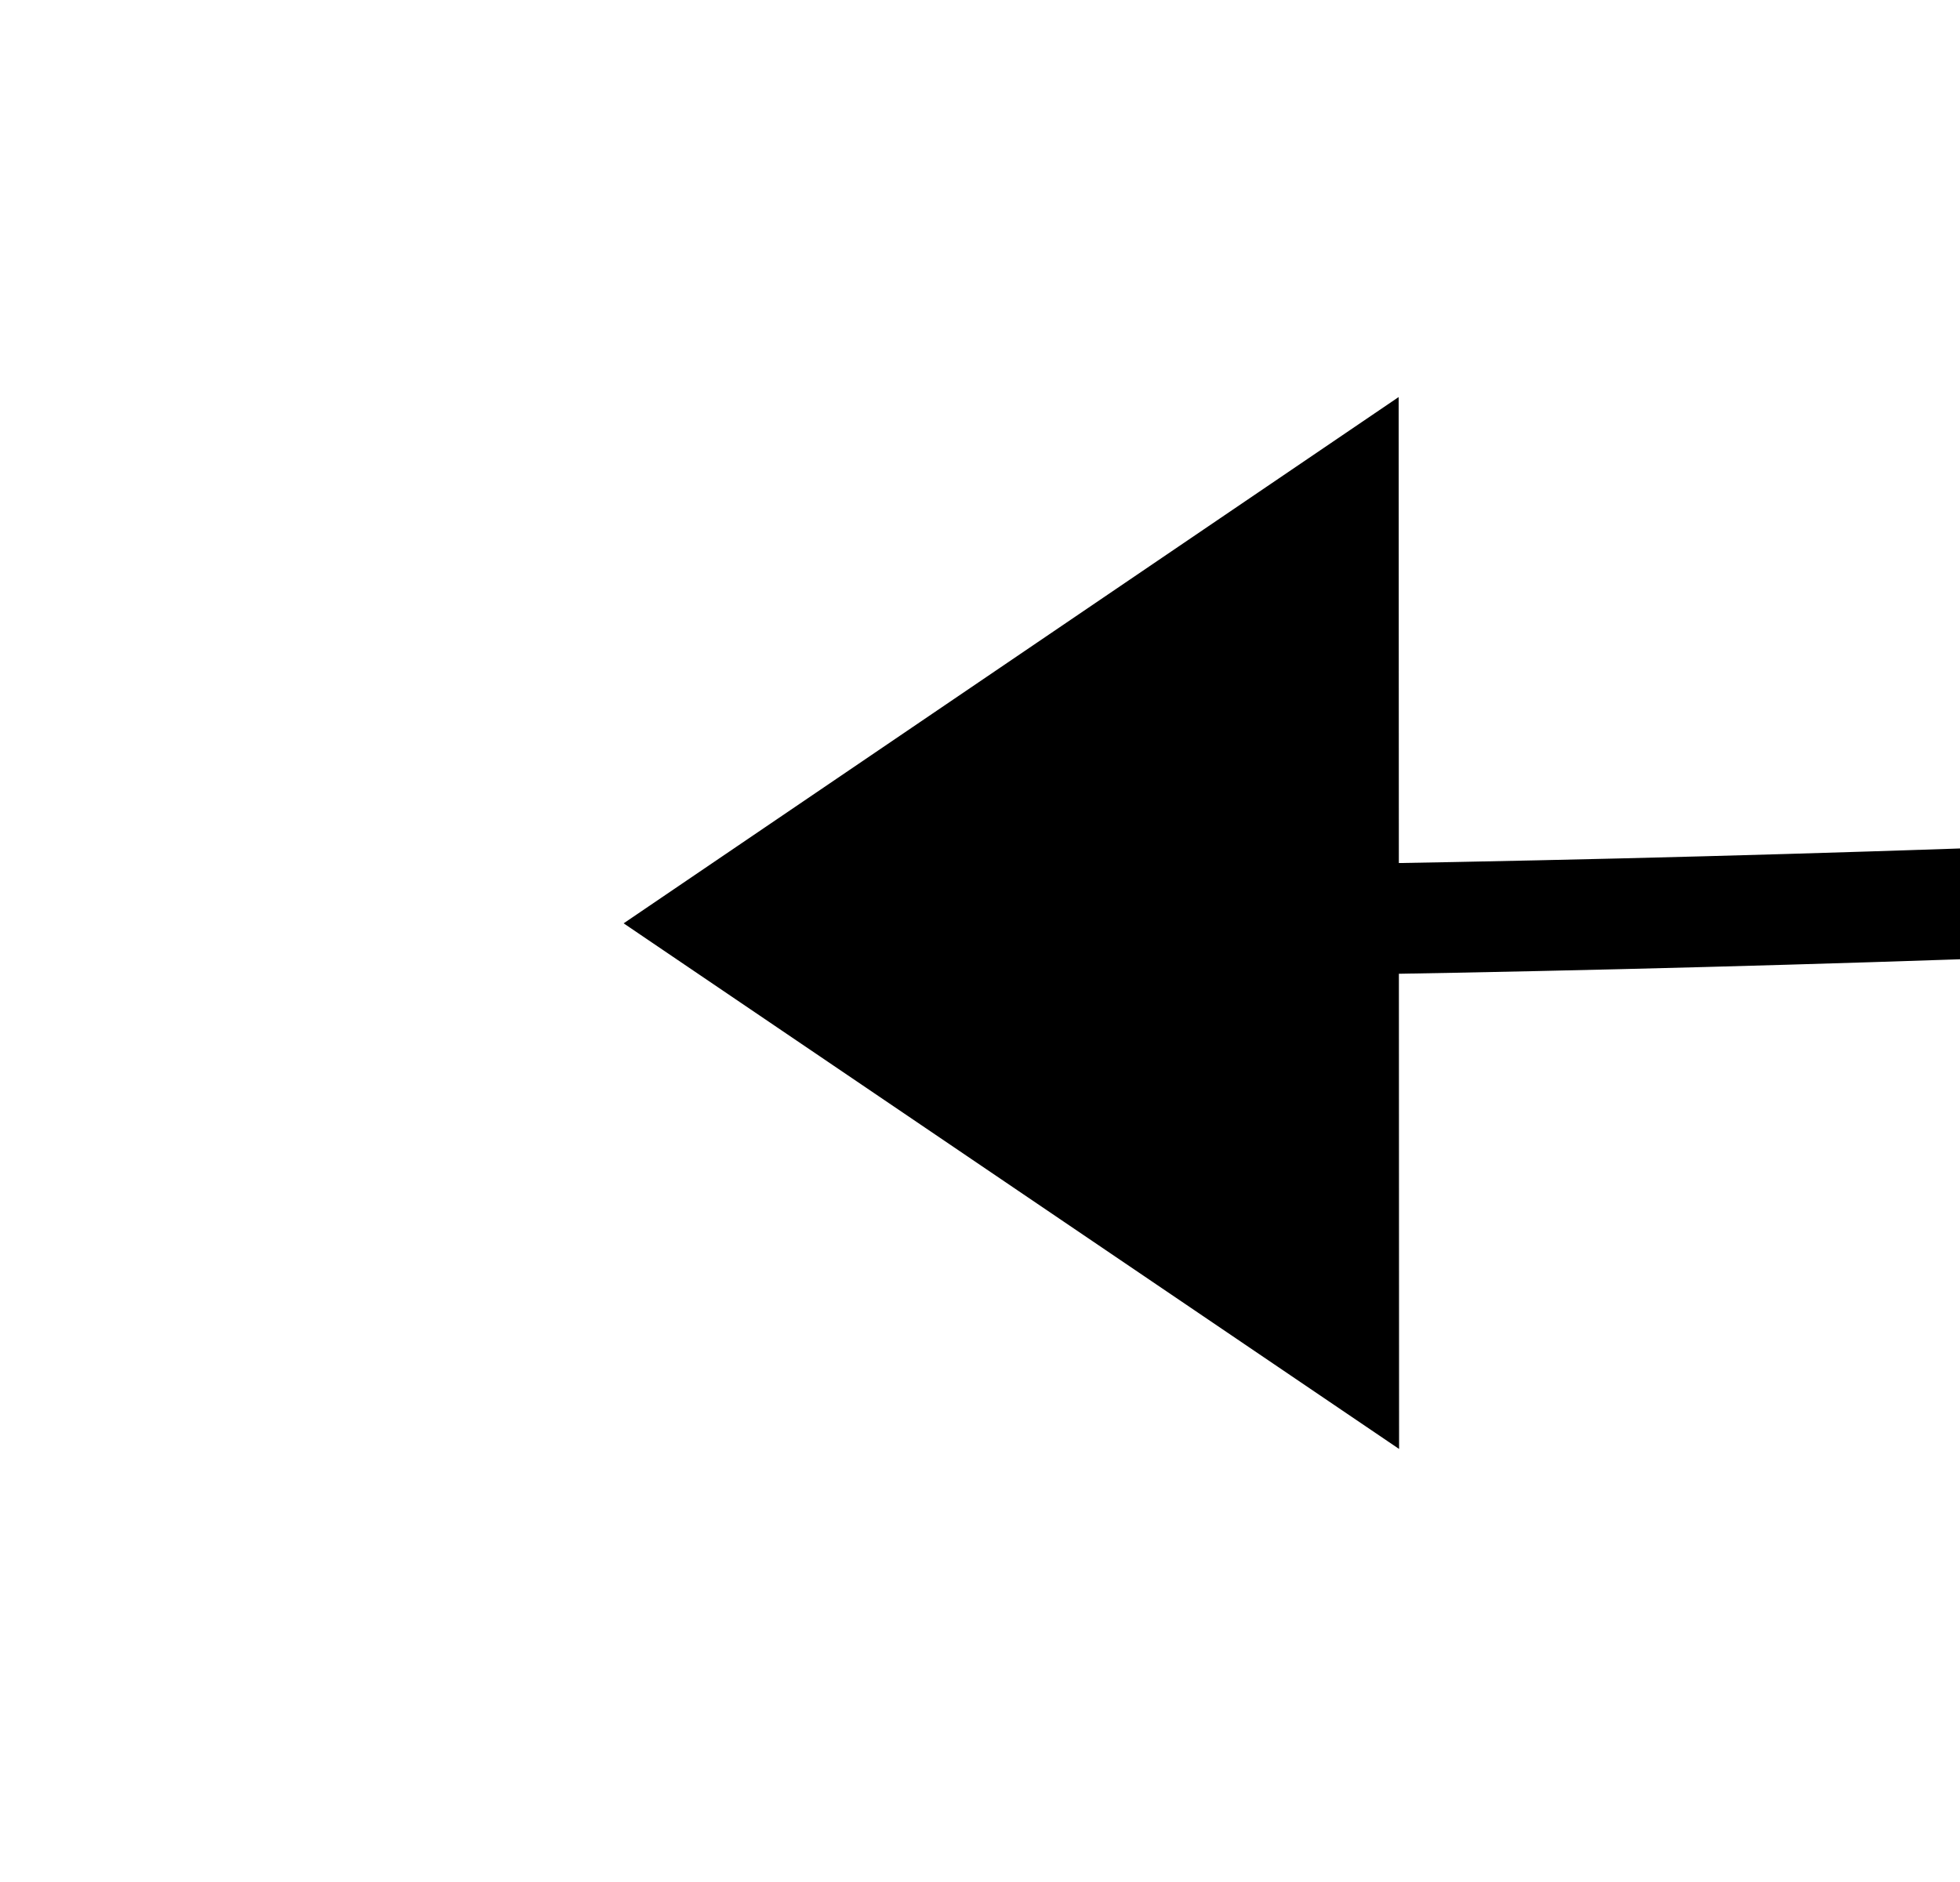 ﻿<?xml version="1.0" encoding="utf-8"?>
<svg version="1.1" xmlns:xlink="http://www.w3.org/1999/xlink" width="35.398px" height="34px" viewBox="389.151 639.237  35.398 34" xmlns="http://www.w3.org/2000/svg">
  <g transform="matrix(0.592 -0.806 0.806 0.592 -362.868 595.342 )">
    <path d="M 458.962 716.126  C 450.638 707.507  442.568 698.648  434.762 689.558  L 433.245 690.861  C 441.076 699.98  449.173 708.869  457.523 717.515  L 458.962 716.126  Z M 495.057 750.585  C 494.568 750.156  494.08 749.727  493.593 749.296  C 485.112 741.783  476.839 734.038  468.785 726.069  L 467.378 727.49  C 475.459 735.486  483.758 743.257  492.268 750.794  C 492.757 751.227  493.247 751.658  493.738 752.089  L 495.057 750.585  Z M 534.157 781.555  C 524.408 774.597  514.912 767.29  505.69 759.649  L 504.414 761.189  C 513.673 768.861  523.207 776.197  532.995 783.183  L 534.157 781.555  Z M 576.156 808.462  C 565.76 802.514  555.582 796.192  545.642 789.511  L 544.526 791.171  C 554.507 797.879  564.725 804.226  575.163 810.198  L 576.156 808.462  Z M 620.665 830.963  C 612.473 827.347  604.385 823.504  596.407 819.437  C 593.719 818.059  591.042 816.657  588.379 815.23  L 587.434 816.993  C 590.109 818.426  592.797 819.834  595.497 821.218  C 603.508 825.302  611.631 829.161  619.857 832.793  L 620.665 830.963  Z M 667.272 848.716  C 655.875 845.037  644.618 840.936  633.526 836.419  L 632.772 838.271  C 643.91 842.807  655.213 846.925  666.658 850.619  L 667.272 848.716  Z M 715.466 861.552  C 714.403 861.328  713.34 861.1  712.278 860.87  C 701.64 858.542  691.084 855.855  680.629 852.813  L 680.07 854.733  C 690.57 857.788  701.17 860.487  711.853 862.824  C 712.918 863.055  713.985 863.284  715.052 863.509  L 715.466 861.552  Z M 764.693 869.684  C 752.799 868.257  740.953 866.451  729.174 864.269  L 728.809 866.235  C 740.631 868.426  752.519 870.238  764.455 871.669  L 764.693 869.684  Z M 814.448 873.421  C 802.474 873.054  790.515 872.305  778.588 871.175  L 778.4 873.166  C 790.368 874.3  802.37 875.052  814.387 875.42  L 814.448 873.421  Z M 864.354 872.853  C 856.658 873.221  848.956 873.471  841.253 873.603  C 836.976 873.676  832.698 873.7  828.421 873.676  L 828.409 875.675  C 832.702 875.7  836.995 875.676  841.287 875.603  C 849.011 875.47  856.733 875.219  864.449 874.85  L 864.354 872.853  Z M 914.115 868.82  C 902.208 870.183  890.27 871.261  878.312 872.055  L 878.445 874.051  C 890.435 873.255  902.404 872.173  914.343 870.807  L 914.115 868.82  Z M 963.502 861.508  C 951.711 863.655  939.87 865.52  927.991 867.102  L 928.255 869.085  C 940.166 867.498  952.038 865.628  963.86 863.476  L 963.502 861.508  Z M 1012.354 851.139  C 1002.719 853.43  993.054 855.59  983.36 857.618  C 981.32 858.046  979.277 858.466  977.233 858.877  L 977.628 860.838  C 979.677 860.426  981.725 860.005  983.771 859.575  C 993.482 857.544  1003.165 855.38  1012.817 853.085  L 1012.354 851.139  Z M 1060.67 838.469  C 1049.146 841.775  1037.568 844.891  1025.94 847.815  L 1026.428 849.755  C 1038.077 846.825  1049.676 843.704  1061.222 840.391  L 1060.67 838.469  Z M 1108.353 823.594  C 1096.993 827.426  1085.57 831.07  1074.09 834.525  L 1074.666 836.44  C 1086.168 832.979  1097.612 829.328  1108.993 825.489  L 1108.353 823.594  Z M 1155.331 806.601  C 1149.768 808.728  1144.192 810.825  1138.605 812.89  C 1132.947 814.986  1127.271 817.036  1121.578 819.038  L 1122.241 820.925  C 1127.944 818.919  1133.631 816.866  1139.299 814.765  C 1144.893 812.698  1150.475 810.599  1156.046 808.469  L 1155.331 806.601  Z M 1201.718 788.028  C 1190.656 792.659  1179.541 797.166  1168.378 801.547  L 1169.108 803.409  C 1180.286 799.022  1191.414 794.51  1202.49 789.873  L 1201.718 788.028  Z M 1247.501 768.015  C 1236.589 772.989  1225.621 777.841  1214.6 782.569  L 1215.389 784.407  C 1226.424 779.673  1237.405 774.815  1248.331 769.834  L 1247.501 768.015  Z M 1292.637 746.58  C 1281.886 751.893  1271.075 757.085  1260.207 762.155  L 1261.052 763.968  C 1271.934 758.892  1282.758 753.693  1293.523 748.373  L 1292.637 746.58  Z M 1337.15 723.863  C 1327.131 729.116  1317.074 734.296  1306.979 739.403  C 1306.37 739.711  1305.762 740.019  1305.153 740.327  L 1306.055 742.112  C 1306.664 741.804  1307.273 741.496  1307.882 741.187  C 1317.985 736.076  1328.051 730.892  1338.079 725.634  L 1337.15 723.863  Z M 1381.161 700.181  C 1370.66 705.978  1360.114 711.693  1349.524 717.327  L 1350.464 719.093  C 1361.062 713.454  1371.617 707.734  1382.128 701.932  L 1381.161 700.181  Z M 1424.654 675.562  C 1414.279 681.582  1403.859 687.523  1393.392 693.382  L 1394.369 695.127  C 1404.845 689.263  1415.274 683.317  1425.658 677.292  L 1424.654 675.562  Z M 1467.609 650.015  C 1457.366 656.256  1447.075 662.419  1436.736 668.502  L 1437.751 670.225  C 1448.098 664.137  1458.398 657.97  1468.65 651.723  L 1467.609 650.015  Z M 425.777 678.852  C 420.716 672.681  415.775 666.413  410.958 660.05  L 409.34 661.226  C 414.18 667.62  419.145 673.92  424.23 680.121  L 425.777 678.852  Z M 418.947 656.653  L 403 651  L 403.638 667.907  L 418.947 656.653  Z M 1482.11 653.452  L 1489 638  L 1472.095 637.306  L 1482.11 653.452  Z " fill-rule="nonzero" fill="#000000" stroke="none" />
  </g>
</svg>